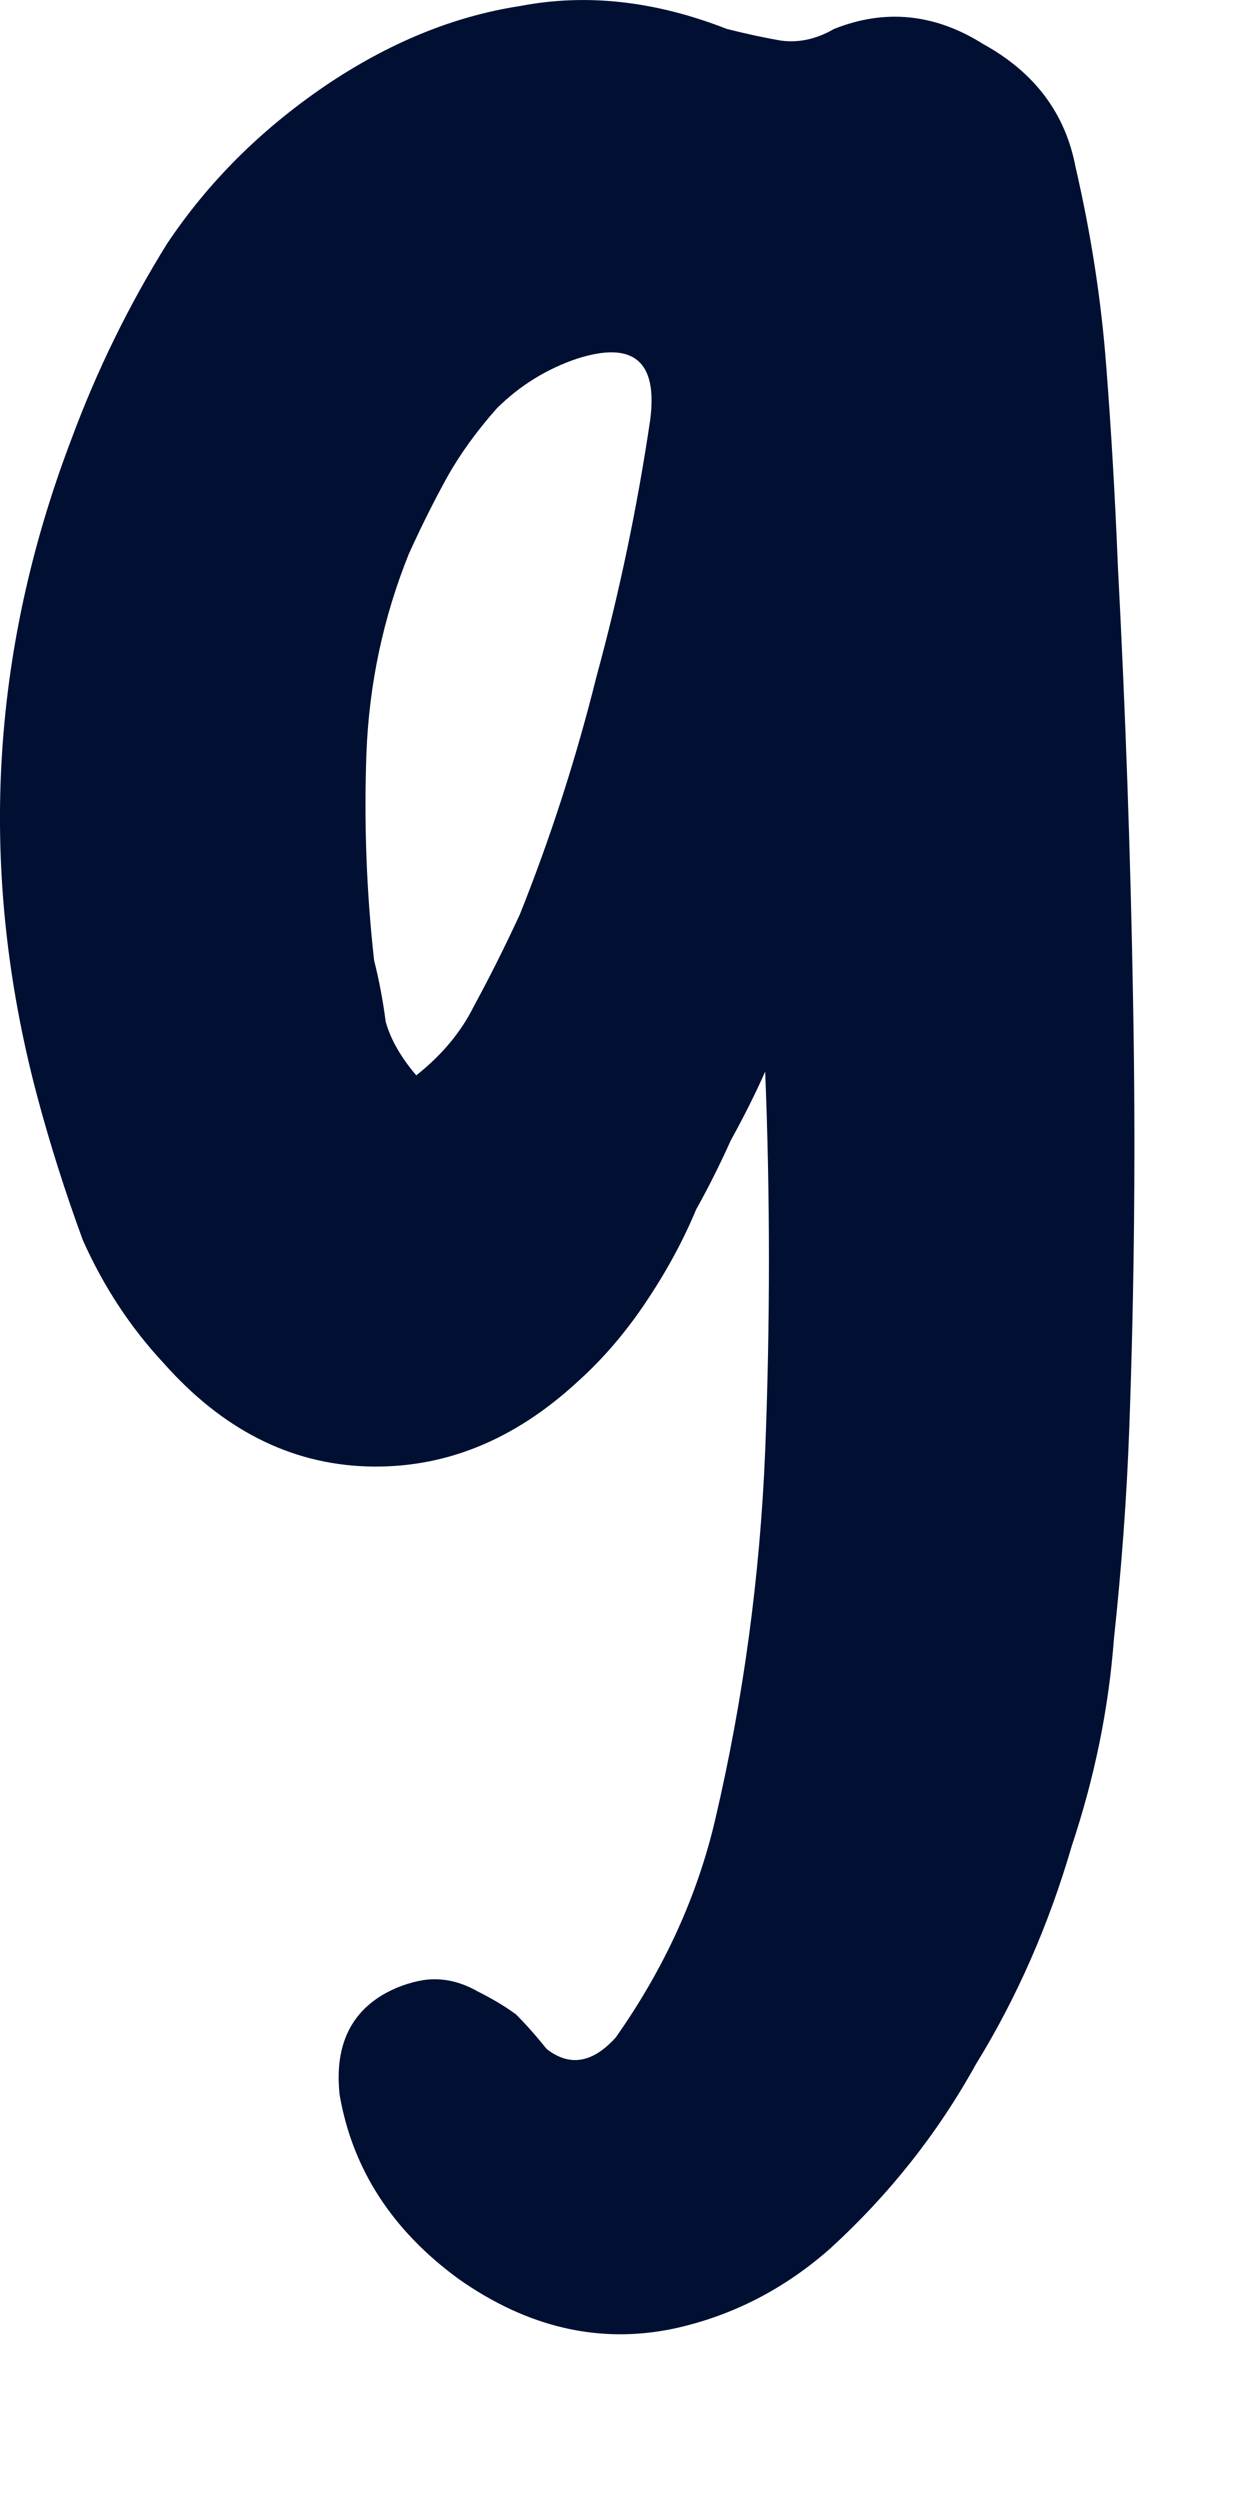 <?xml version="1.0" encoding="utf-8"?>
<svg xmlns="http://www.w3.org/2000/svg" fill="none" height="100%" overflow="visible" preserveAspectRatio="none" style="display: block;" viewBox="0 0 7 14" width="100%">
<path d="M4.285 6.001C4.228 6.13 4.163 6.258 4.092 6.387C4.034 6.516 3.97 6.645 3.898 6.774C3.827 6.945 3.734 7.117 3.619 7.289C3.505 7.46 3.376 7.611 3.233 7.739C2.875 8.069 2.482 8.226 2.052 8.212C1.623 8.197 1.244 8.004 0.915 7.632C0.729 7.432 0.579 7.203 0.464 6.945C0.364 6.673 0.278 6.401 0.206 6.13C-0.123 4.885 -0.058 3.661 0.4 2.459C0.543 2.073 0.722 1.708 0.936 1.364C1.165 1.021 1.459 0.728 1.816 0.484C2.174 0.241 2.539 0.091 2.911 0.034C3.283 -0.038 3.669 0.005 4.07 0.162C4.185 0.191 4.285 0.212 4.371 0.227C4.471 0.241 4.571 0.22 4.671 0.162C4.957 0.048 5.236 0.076 5.508 0.248C5.794 0.406 5.966 0.635 6.023 0.935C6.109 1.307 6.167 1.679 6.195 2.051C6.224 2.423 6.245 2.795 6.26 3.167C6.302 3.969 6.331 4.777 6.345 5.593C6.36 6.394 6.353 7.196 6.324 7.997C6.31 8.383 6.281 8.777 6.238 9.178C6.209 9.564 6.131 9.95 6.002 10.337C5.873 10.78 5.694 11.188 5.465 11.56C5.251 11.947 4.979 12.29 4.65 12.591C4.392 12.819 4.099 12.97 3.77 13.041C3.355 13.127 2.954 13.034 2.568 12.762C2.196 12.49 1.974 12.147 1.902 11.732C1.874 11.474 1.952 11.288 2.138 11.174C2.21 11.131 2.289 11.102 2.374 11.088C2.475 11.074 2.575 11.095 2.675 11.152C2.761 11.195 2.832 11.238 2.89 11.281C2.947 11.338 3.004 11.403 3.061 11.474C3.19 11.575 3.319 11.553 3.448 11.41C3.72 11.024 3.906 10.616 4.006 10.186C4.163 9.514 4.256 8.827 4.285 8.126C4.313 7.41 4.313 6.702 4.285 6.001ZM2.331 6.022C2.475 5.908 2.582 5.779 2.653 5.636C2.739 5.478 2.825 5.307 2.911 5.121C3.083 4.691 3.226 4.248 3.34 3.79C3.469 3.318 3.569 2.838 3.641 2.352C3.684 2.023 3.548 1.908 3.233 2.008C3.061 2.066 2.911 2.159 2.782 2.287C2.668 2.416 2.575 2.545 2.503 2.674C2.432 2.803 2.36 2.946 2.289 3.103C2.145 3.461 2.067 3.833 2.052 4.219C2.038 4.606 2.052 4.992 2.095 5.378C2.124 5.493 2.145 5.607 2.16 5.722C2.188 5.822 2.246 5.922 2.331 6.022Z" fill="#011032" id="Vector"/>
</svg>